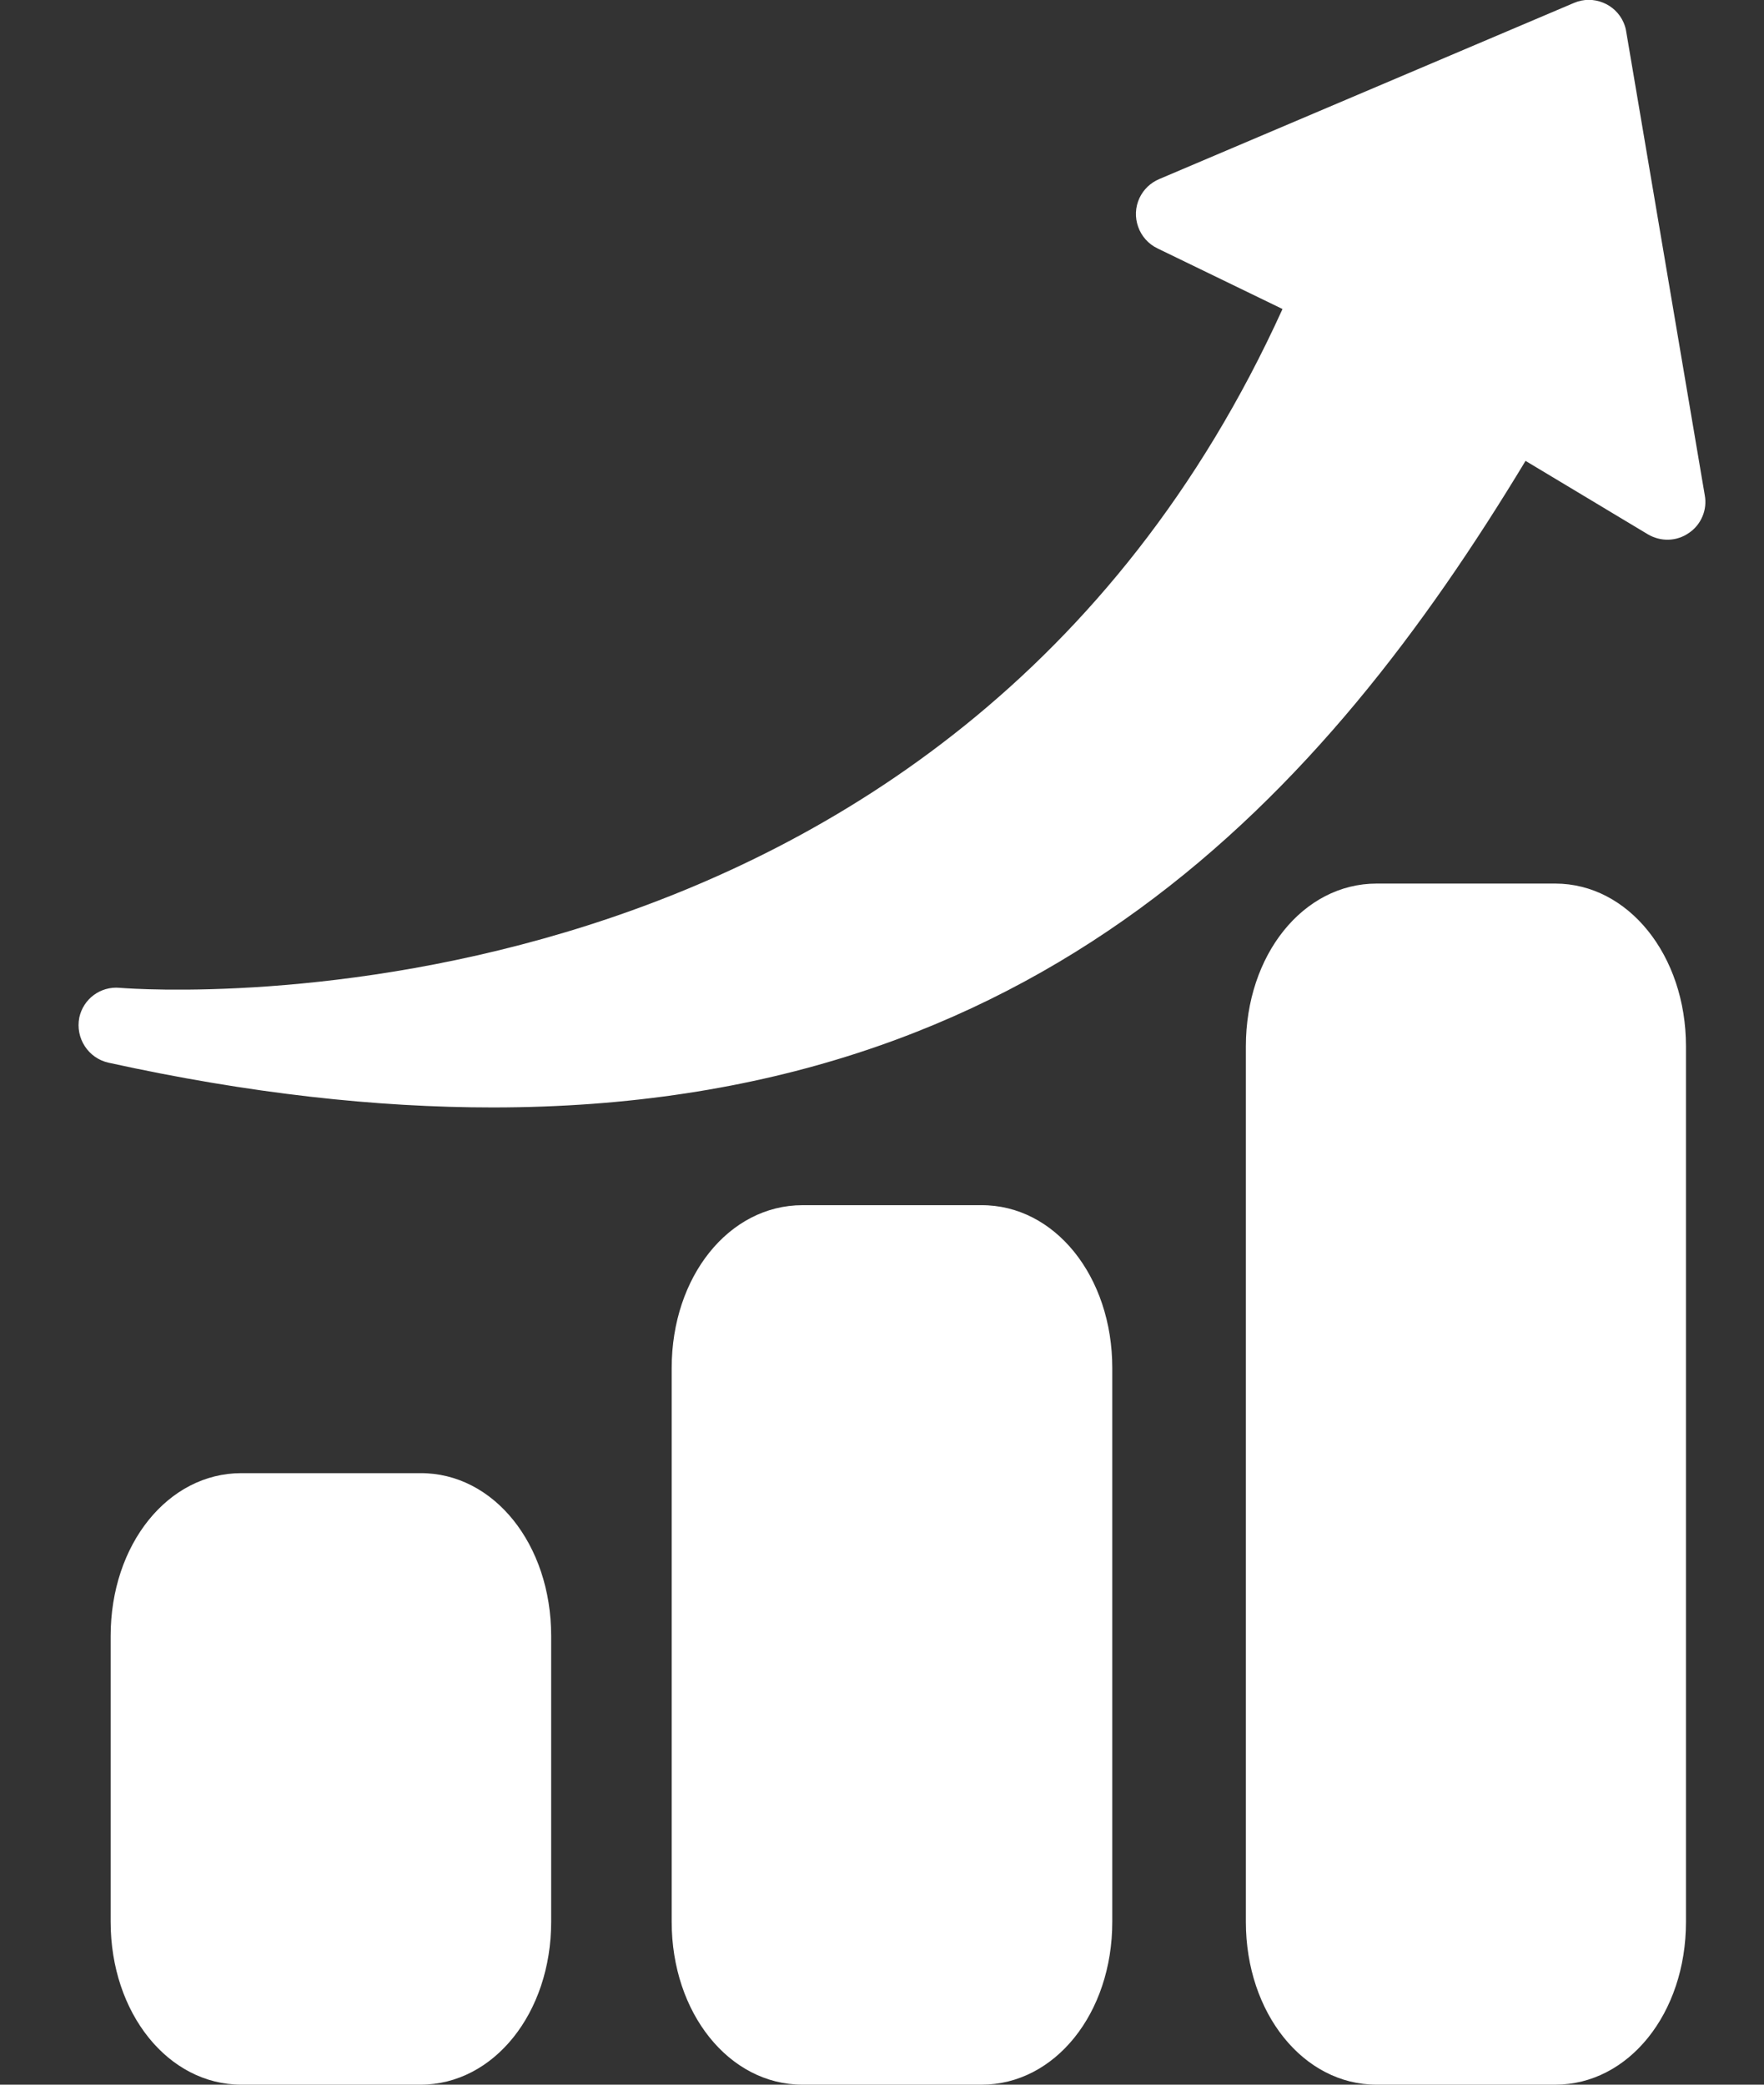 <svg width="22" height="26" viewBox="0 0 22 26" fill="none" xmlns="http://www.w3.org/2000/svg">
<rect x="0" y="0" width="22" height="26" fill="#333333" stroke="none"/>
<path d="M21.027 13.051V23.969C21.027 25.111 20.311 26 19.397 26H17.168C16.254 26 15.538 25.106 15.538 23.969V13.051C15.538 11.908 16.254 11.02 17.168 11.02H19.397C20.306 11.02 21.027 11.913 21.027 13.051Z" fill="white"/>
<path d="M21.063 6.647C20.91 6.754 20.712 6.759 20.55 6.663L19.026 5.748C16.518 9.902 12.978 13.812 6.143 13.812C4.701 13.812 3.111 13.64 1.354 13.254C1.101 13.198 0.938 12.949 0.989 12.69C1.04 12.457 1.253 12.299 1.492 12.32C1.918 12.355 11.831 13.02 15.995 3.854L14.436 3.098C14.202 2.986 14.101 2.702 14.212 2.468C14.263 2.361 14.349 2.28 14.456 2.234L19.631 0.036C19.869 -0.066 20.148 0.046 20.25 0.284C20.265 0.32 20.276 0.355 20.281 0.391L21.261 6.175C21.296 6.358 21.215 6.546 21.063 6.647Z" fill="white"/>
<path d="M13.872 17.062V23.969C13.872 25.111 13.156 26 12.242 26H10.008C9.093 26 8.377 25.106 8.377 23.969V17.062C8.377 15.92 9.093 15.031 10.008 15.031H12.237C13.156 15.026 13.872 15.92 13.872 17.062Z" fill="white"/>
<path d="M6.874 20.404V23.969C6.874 25.106 6.158 26 5.244 26H3.01C2.096 26 1.38 25.106 1.38 23.969V20.404C1.38 19.261 2.096 18.373 3.01 18.373H5.239C6.158 18.367 6.874 19.261 6.874 20.404Z" fill="white"/>
</svg>

